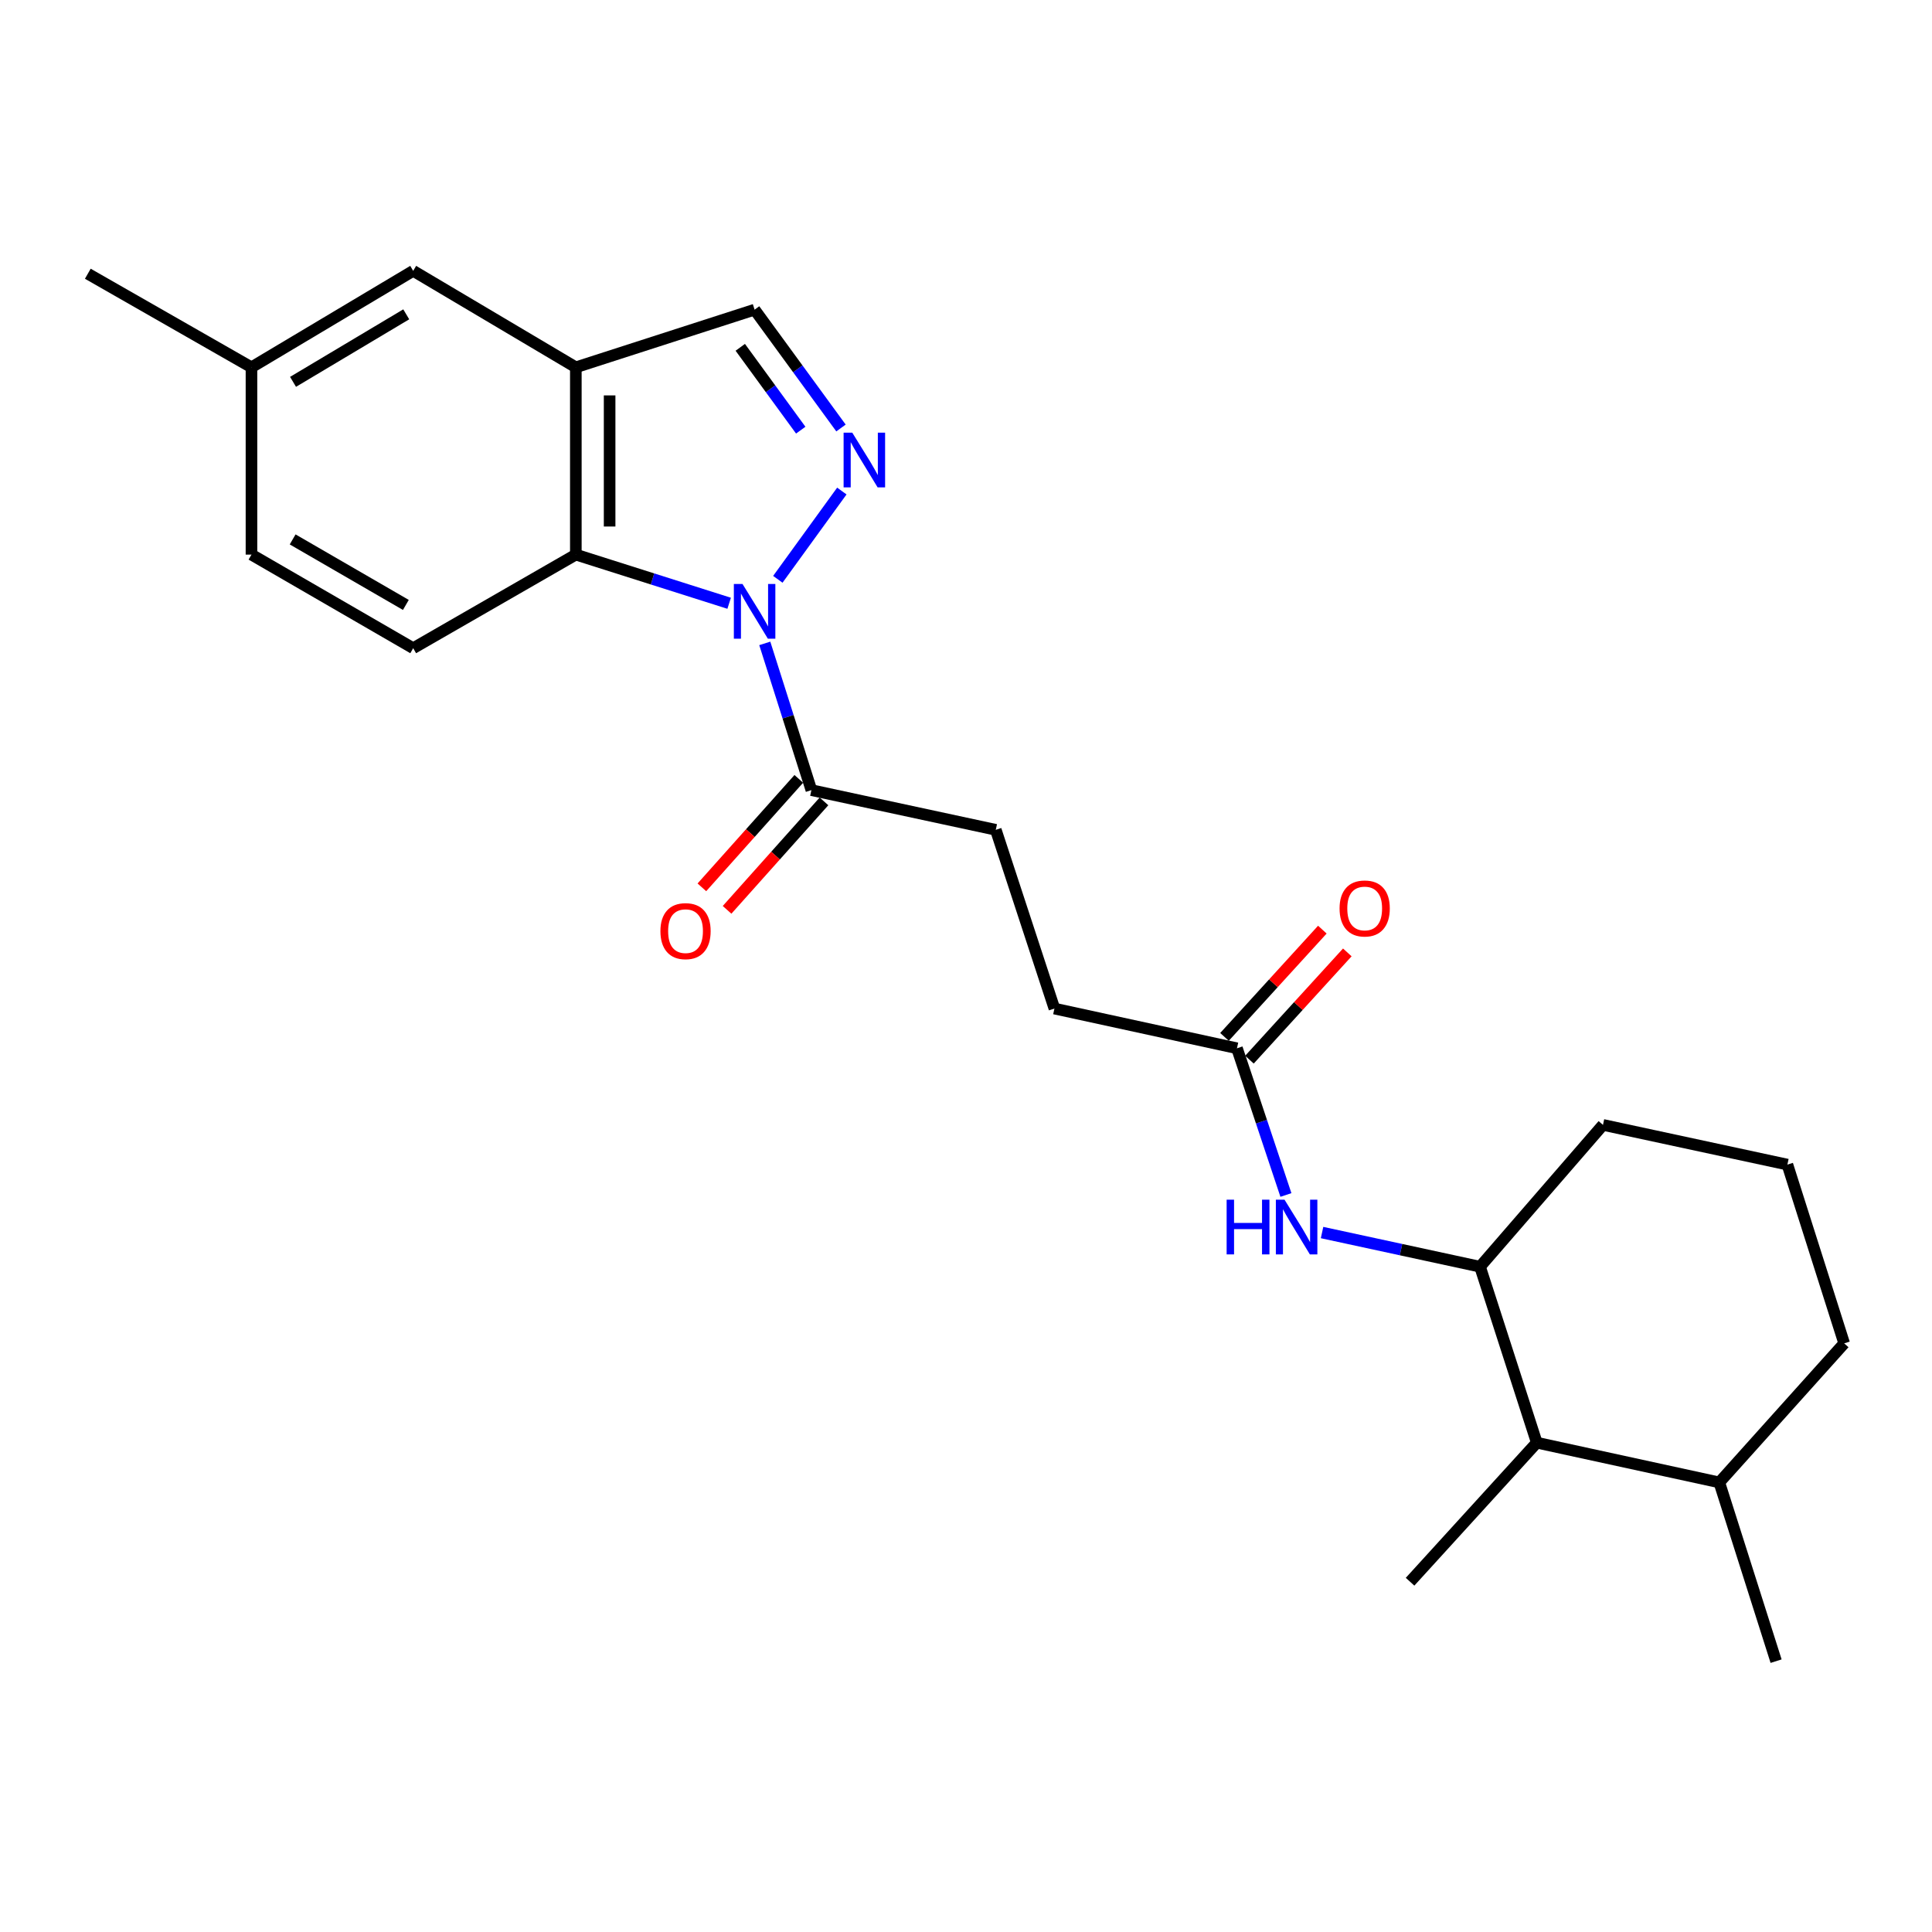 <?xml version='1.0' encoding='iso-8859-1'?>
<svg version='1.1' baseProfile='full'
              xmlns='http://www.w3.org/2000/svg'
                      xmlns:rdkit='http://www.rdkit.org/xml'
                      xmlns:xlink='http://www.w3.org/1999/xlink'
                  xml:space='preserve'
width='1000px' height='1000px' viewBox='0 0 1000 1000'>
<!-- END OF HEADER -->
<rect style='opacity:1.0;fill:#FFFFFF;stroke:none' width='1000' height='1000' x='0' y='0'> </rect>
<path class='bond-0' d='M 402.603,299.852 L 435.736,254.163' style='fill:none;fill-rule:evenodd;stroke:#0000FF;stroke-width:6px;stroke-linecap:butt;stroke-linejoin:miter;stroke-opacity:1' />
<path class='bond-1' d='M 377.413,312.252 L 337.732,299.659' style='fill:none;fill-rule:evenodd;stroke:#0000FF;stroke-width:6px;stroke-linecap:butt;stroke-linejoin:miter;stroke-opacity:1' />
<path class='bond-1' d='M 337.732,299.659 L 298.052,287.065' style='fill:none;fill-rule:evenodd;stroke:#000000;stroke-width:6px;stroke-linecap:butt;stroke-linejoin:miter;stroke-opacity:1' />
<path class='bond-3' d='M 395.849,333.019 L 407.912,370.994' style='fill:none;fill-rule:evenodd;stroke:#0000FF;stroke-width:6px;stroke-linecap:butt;stroke-linejoin:miter;stroke-opacity:1' />
<path class='bond-3' d='M 407.912,370.994 L 419.975,408.969' style='fill:none;fill-rule:evenodd;stroke:#000000;stroke-width:6px;stroke-linecap:butt;stroke-linejoin:miter;stroke-opacity:1' />
<path class='bond-4' d='M 435.293,221.528 L 412.936,190.902' style='fill:none;fill-rule:evenodd;stroke:#0000FF;stroke-width:6px;stroke-linecap:butt;stroke-linejoin:miter;stroke-opacity:1' />
<path class='bond-4' d='M 412.936,190.902 L 390.58,160.276' style='fill:none;fill-rule:evenodd;stroke:#000000;stroke-width:6px;stroke-linecap:butt;stroke-linejoin:miter;stroke-opacity:1' />
<path class='bond-4' d='M 414.463,222.649 L 398.813,201.211' style='fill:none;fill-rule:evenodd;stroke:#0000FF;stroke-width:6px;stroke-linecap:butt;stroke-linejoin:miter;stroke-opacity:1' />
<path class='bond-4' d='M 398.813,201.211 L 383.164,179.773' style='fill:none;fill-rule:evenodd;stroke:#000000;stroke-width:6px;stroke-linecap:butt;stroke-linejoin:miter;stroke-opacity:1' />
<path class='bond-2' d='M 298.052,287.065 L 298.052,190.118' style='fill:none;fill-rule:evenodd;stroke:#000000;stroke-width:6px;stroke-linecap:butt;stroke-linejoin:miter;stroke-opacity:1' />
<path class='bond-2' d='M 315.538,272.523 L 315.538,204.66' style='fill:none;fill-rule:evenodd;stroke:#000000;stroke-width:6px;stroke-linecap:butt;stroke-linejoin:miter;stroke-opacity:1' />
<path class='bond-8' d='M 298.052,287.065 L 213.869,335.51' style='fill:none;fill-rule:evenodd;stroke:#000000;stroke-width:6px;stroke-linecap:butt;stroke-linejoin:miter;stroke-opacity:1' />
<path class='bond-10' d='M 298.052,190.118 L 213.869,140.187' style='fill:none;fill-rule:evenodd;stroke:#000000;stroke-width:6px;stroke-linecap:butt;stroke-linejoin:miter;stroke-opacity:1' />
<path class='bond-24' d='M 298.052,190.118 L 390.58,160.276' style='fill:none;fill-rule:evenodd;stroke:#000000;stroke-width:6px;stroke-linecap:butt;stroke-linejoin:miter;stroke-opacity:1' />
<path class='bond-11' d='M 413.455,403.143 L 388.373,431.214' style='fill:none;fill-rule:evenodd;stroke:#000000;stroke-width:6px;stroke-linecap:butt;stroke-linejoin:miter;stroke-opacity:1' />
<path class='bond-11' d='M 388.373,431.214 L 363.292,459.284' style='fill:none;fill-rule:evenodd;stroke:#FF0000;stroke-width:6px;stroke-linecap:butt;stroke-linejoin:miter;stroke-opacity:1' />
<path class='bond-11' d='M 426.494,414.794 L 401.412,442.864' style='fill:none;fill-rule:evenodd;stroke:#000000;stroke-width:6px;stroke-linecap:butt;stroke-linejoin:miter;stroke-opacity:1' />
<path class='bond-11' d='M 401.412,442.864 L 376.33,470.934' style='fill:none;fill-rule:evenodd;stroke:#FF0000;stroke-width:6px;stroke-linecap:butt;stroke-linejoin:miter;stroke-opacity:1' />
<path class='bond-12' d='M 419.975,408.969 L 515.416,429.514' style='fill:none;fill-rule:evenodd;stroke:#000000;stroke-width:6px;stroke-linecap:butt;stroke-linejoin:miter;stroke-opacity:1' />
<path class='bond-5' d='M 665.587,618.516 L 652.92,580.551' style='fill:none;fill-rule:evenodd;stroke:#0000FF;stroke-width:6px;stroke-linecap:butt;stroke-linejoin:miter;stroke-opacity:1' />
<path class='bond-5' d='M 652.92,580.551 L 640.253,542.587' style='fill:none;fill-rule:evenodd;stroke:#000000;stroke-width:6px;stroke-linecap:butt;stroke-linejoin:miter;stroke-opacity:1' />
<path class='bond-6' d='M 684.293,637.963 L 725.177,646.806' style='fill:none;fill-rule:evenodd;stroke:#0000FF;stroke-width:6px;stroke-linecap:butt;stroke-linejoin:miter;stroke-opacity:1' />
<path class='bond-6' d='M 725.177,646.806 L 766.061,655.65' style='fill:none;fill-rule:evenodd;stroke:#000000;stroke-width:6px;stroke-linecap:butt;stroke-linejoin:miter;stroke-opacity:1' />
<path class='bond-9' d='M 766.061,655.65 L 795.437,746.73' style='fill:none;fill-rule:evenodd;stroke:#000000;stroke-width:6px;stroke-linecap:butt;stroke-linejoin:miter;stroke-opacity:1' />
<path class='bond-18' d='M 766.061,655.65 L 829.699,582.24' style='fill:none;fill-rule:evenodd;stroke:#000000;stroke-width:6px;stroke-linecap:butt;stroke-linejoin:miter;stroke-opacity:1' />
<path class='bond-7' d='M 640.253,542.587 L 545.763,522.032' style='fill:none;fill-rule:evenodd;stroke:#000000;stroke-width:6px;stroke-linecap:butt;stroke-linejoin:miter;stroke-opacity:1' />
<path class='bond-13' d='M 646.712,548.48 L 672.038,520.723' style='fill:none;fill-rule:evenodd;stroke:#000000;stroke-width:6px;stroke-linecap:butt;stroke-linejoin:miter;stroke-opacity:1' />
<path class='bond-13' d='M 672.038,520.723 L 697.365,492.966' style='fill:none;fill-rule:evenodd;stroke:#FF0000;stroke-width:6px;stroke-linecap:butt;stroke-linejoin:miter;stroke-opacity:1' />
<path class='bond-13' d='M 633.795,536.694 L 659.121,508.937' style='fill:none;fill-rule:evenodd;stroke:#000000;stroke-width:6px;stroke-linecap:butt;stroke-linejoin:miter;stroke-opacity:1' />
<path class='bond-13' d='M 659.121,508.937 L 684.448,481.18' style='fill:none;fill-rule:evenodd;stroke:#FF0000;stroke-width:6px;stroke-linecap:butt;stroke-linejoin:miter;stroke-opacity:1' />
<path class='bond-16' d='M 213.869,335.51 L 130.162,287.065' style='fill:none;fill-rule:evenodd;stroke:#000000;stroke-width:6px;stroke-linecap:butt;stroke-linejoin:miter;stroke-opacity:1' />
<path class='bond-16' d='M 210.072,313.109 L 151.477,279.198' style='fill:none;fill-rule:evenodd;stroke:#000000;stroke-width:6px;stroke-linecap:butt;stroke-linejoin:miter;stroke-opacity:1' />
<path class='bond-14' d='M 795.437,746.73 L 889.907,767.295' style='fill:none;fill-rule:evenodd;stroke:#000000;stroke-width:6px;stroke-linecap:butt;stroke-linejoin:miter;stroke-opacity:1' />
<path class='bond-20' d='M 795.437,746.73 L 729.847,818.702' style='fill:none;fill-rule:evenodd;stroke:#000000;stroke-width:6px;stroke-linecap:butt;stroke-linejoin:miter;stroke-opacity:1' />
<path class='bond-25' d='M 213.869,140.187 L 130.162,190.118' style='fill:none;fill-rule:evenodd;stroke:#000000;stroke-width:6px;stroke-linecap:butt;stroke-linejoin:miter;stroke-opacity:1' />
<path class='bond-25' d='M 210.271,162.694 L 151.676,197.645' style='fill:none;fill-rule:evenodd;stroke:#000000;stroke-width:6px;stroke-linecap:butt;stroke-linejoin:miter;stroke-opacity:1' />
<path class='bond-15' d='M 515.416,429.514 L 545.763,522.032' style='fill:none;fill-rule:evenodd;stroke:#000000;stroke-width:6px;stroke-linecap:butt;stroke-linejoin:miter;stroke-opacity:1' />
<path class='bond-22' d='M 889.907,767.295 L 919.302,859.813' style='fill:none;fill-rule:evenodd;stroke:#000000;stroke-width:6px;stroke-linecap:butt;stroke-linejoin:miter;stroke-opacity:1' />
<path class='bond-26' d='M 889.907,767.295 L 954.545,695.323' style='fill:none;fill-rule:evenodd;stroke:#000000;stroke-width:6px;stroke-linecap:butt;stroke-linejoin:miter;stroke-opacity:1' />
<path class='bond-17' d='M 130.162,287.065 L 130.162,190.118' style='fill:none;fill-rule:evenodd;stroke:#000000;stroke-width:6px;stroke-linecap:butt;stroke-linejoin:miter;stroke-opacity:1' />
<path class='bond-23' d='M 130.162,190.118 L 45.455,141.683' style='fill:none;fill-rule:evenodd;stroke:#000000;stroke-width:6px;stroke-linecap:butt;stroke-linejoin:miter;stroke-opacity:1' />
<path class='bond-19' d='M 829.699,582.24 L 925.15,602.795' style='fill:none;fill-rule:evenodd;stroke:#000000;stroke-width:6px;stroke-linecap:butt;stroke-linejoin:miter;stroke-opacity:1' />
<path class='bond-21' d='M 925.15,602.795 L 954.545,695.323' style='fill:none;fill-rule:evenodd;stroke:#000000;stroke-width:6px;stroke-linecap:butt;stroke-linejoin:miter;stroke-opacity:1' />
<path  class='atom-0' d='M 384.32 302.271
L 393.6 317.271
Q 394.52 318.751, 396 321.431
Q 397.48 324.111, 397.56 324.271
L 397.56 302.271
L 401.32 302.271
L 401.32 330.591
L 397.44 330.591
L 387.48 314.191
Q 386.32 312.271, 385.08 310.071
Q 383.88 307.871, 383.52 307.191
L 383.52 330.591
L 379.84 330.591
L 379.84 302.271
L 384.32 302.271
' fill='#0000FF'/>
<path  class='atom-1' d='M 441.128 223.936
L 450.408 238.936
Q 451.328 240.416, 452.808 243.096
Q 454.288 245.776, 454.368 245.936
L 454.368 223.936
L 458.128 223.936
L 458.128 252.256
L 454.248 252.256
L 444.288 235.856
Q 443.128 233.936, 441.888 231.736
Q 440.688 229.536, 440.328 228.856
L 440.328 252.256
L 436.648 252.256
L 436.648 223.936
L 441.128 223.936
' fill='#0000FF'/>
<path  class='atom-6' d='M 634.905 620.954
L 638.745 620.954
L 638.745 632.994
L 653.225 632.994
L 653.225 620.954
L 657.065 620.954
L 657.065 649.274
L 653.225 649.274
L 653.225 636.194
L 638.745 636.194
L 638.745 649.274
L 634.905 649.274
L 634.905 620.954
' fill='#0000FF'/>
<path  class='atom-6' d='M 664.865 620.954
L 674.145 635.954
Q 675.065 637.434, 676.545 640.114
Q 678.025 642.794, 678.105 642.954
L 678.105 620.954
L 681.865 620.954
L 681.865 649.274
L 677.985 649.274
L 668.025 632.874
Q 666.865 630.954, 665.625 628.754
Q 664.425 626.554, 664.065 625.874
L 664.065 649.274
L 660.385 649.274
L 660.385 620.954
L 664.865 620.954
' fill='#0000FF'/>
<path  class='atom-12' d='M 341.831 481.953
Q 341.831 475.153, 345.191 471.353
Q 348.551 467.553, 354.831 467.553
Q 361.111 467.553, 364.471 471.353
Q 367.831 475.153, 367.831 481.953
Q 367.831 488.833, 364.431 492.753
Q 361.031 496.633, 354.831 496.633
Q 348.591 496.633, 345.191 492.753
Q 341.831 488.873, 341.831 481.953
M 354.831 493.433
Q 359.151 493.433, 361.471 490.553
Q 363.831 487.633, 363.831 481.953
Q 363.831 476.393, 361.471 473.593
Q 359.151 470.753, 354.831 470.753
Q 350.511 470.753, 348.151 473.553
Q 345.831 476.353, 345.831 481.953
Q 345.831 487.673, 348.151 490.553
Q 350.511 493.433, 354.831 493.433
' fill='#FF0000'/>
<path  class='atom-14' d='M 693.358 470.219
Q 693.358 463.419, 696.718 459.619
Q 700.078 455.819, 706.358 455.819
Q 712.638 455.819, 715.998 459.619
Q 719.358 463.419, 719.358 470.219
Q 719.358 477.099, 715.958 481.019
Q 712.558 484.899, 706.358 484.899
Q 700.118 484.899, 696.718 481.019
Q 693.358 477.139, 693.358 470.219
M 706.358 481.699
Q 710.678 481.699, 712.998 478.819
Q 715.358 475.899, 715.358 470.219
Q 715.358 464.659, 712.998 461.859
Q 710.678 459.019, 706.358 459.019
Q 702.038 459.019, 699.678 461.819
Q 697.358 464.619, 697.358 470.219
Q 697.358 475.939, 699.678 478.819
Q 702.038 481.699, 706.358 481.699
' fill='#FF0000'/>
</svg>
